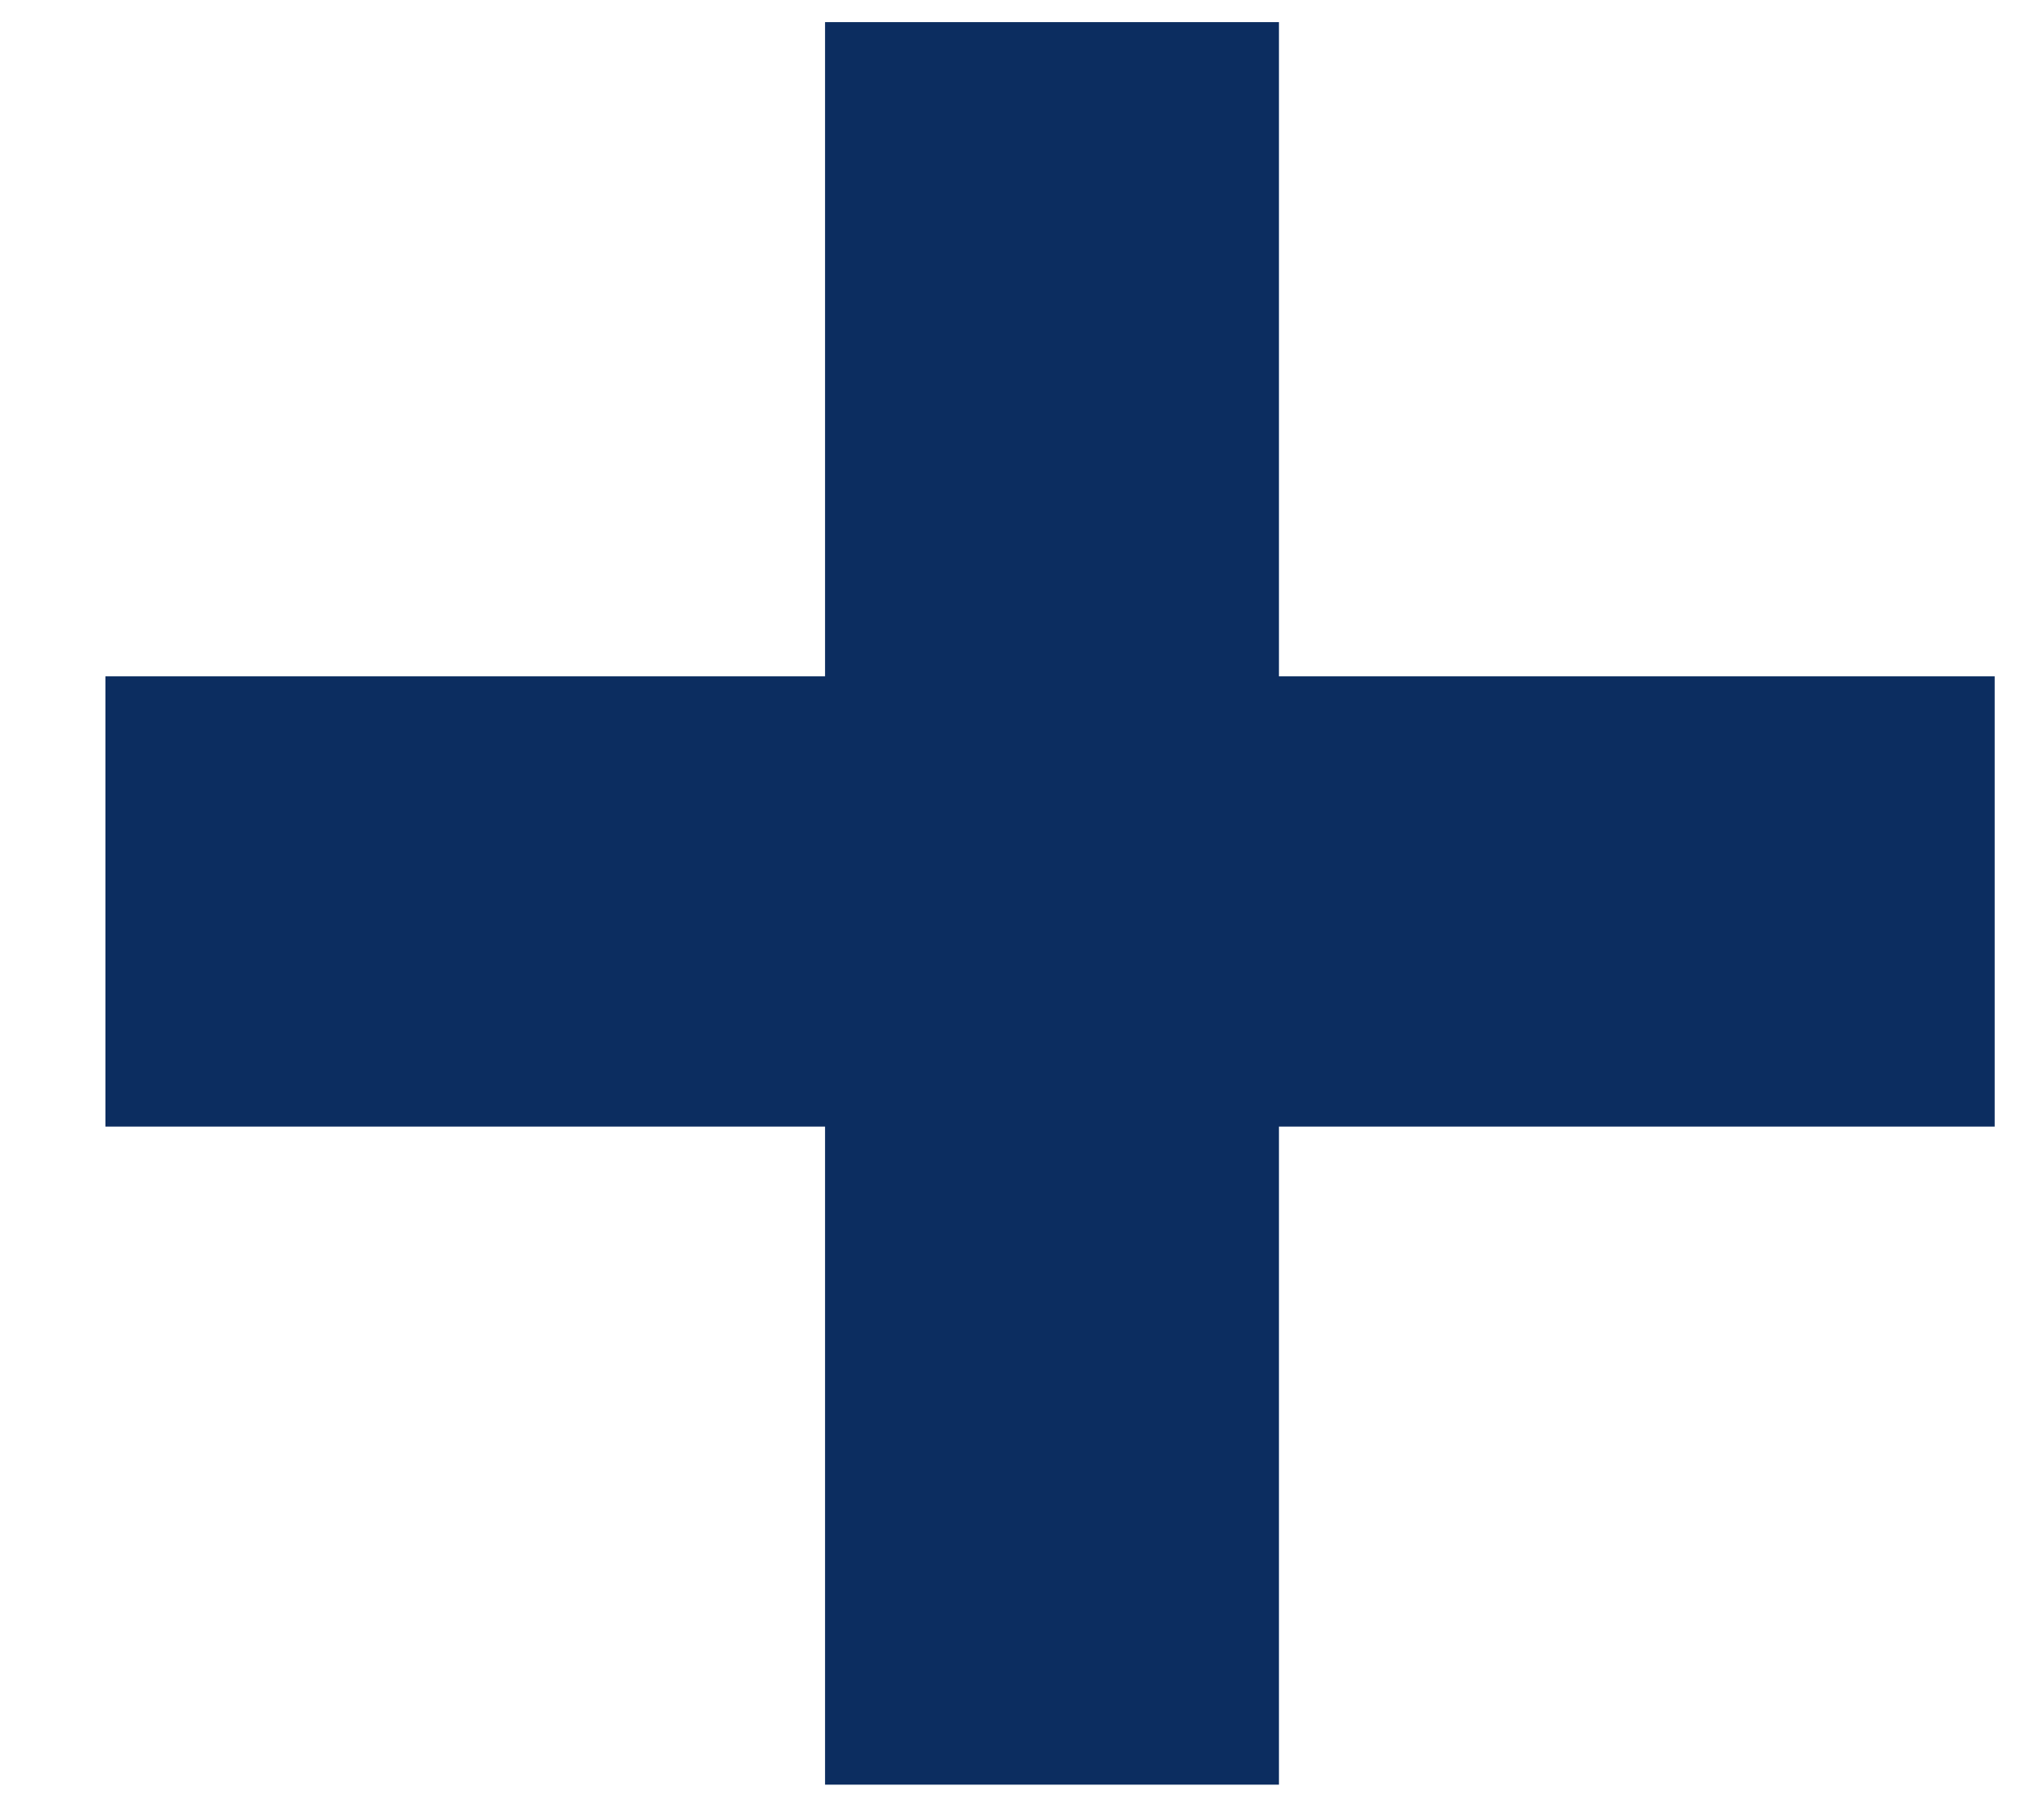 <svg width="17" height="15" viewBox="0 0 17 15" fill="none" xmlns="http://www.w3.org/2000/svg">
<path d="M6.862 14.84V0.184H10.637V14.84H6.862ZM0.877 9.368V5.624H16.59V9.368H0.877Z" fill="#0C2D60"/>
</svg>
